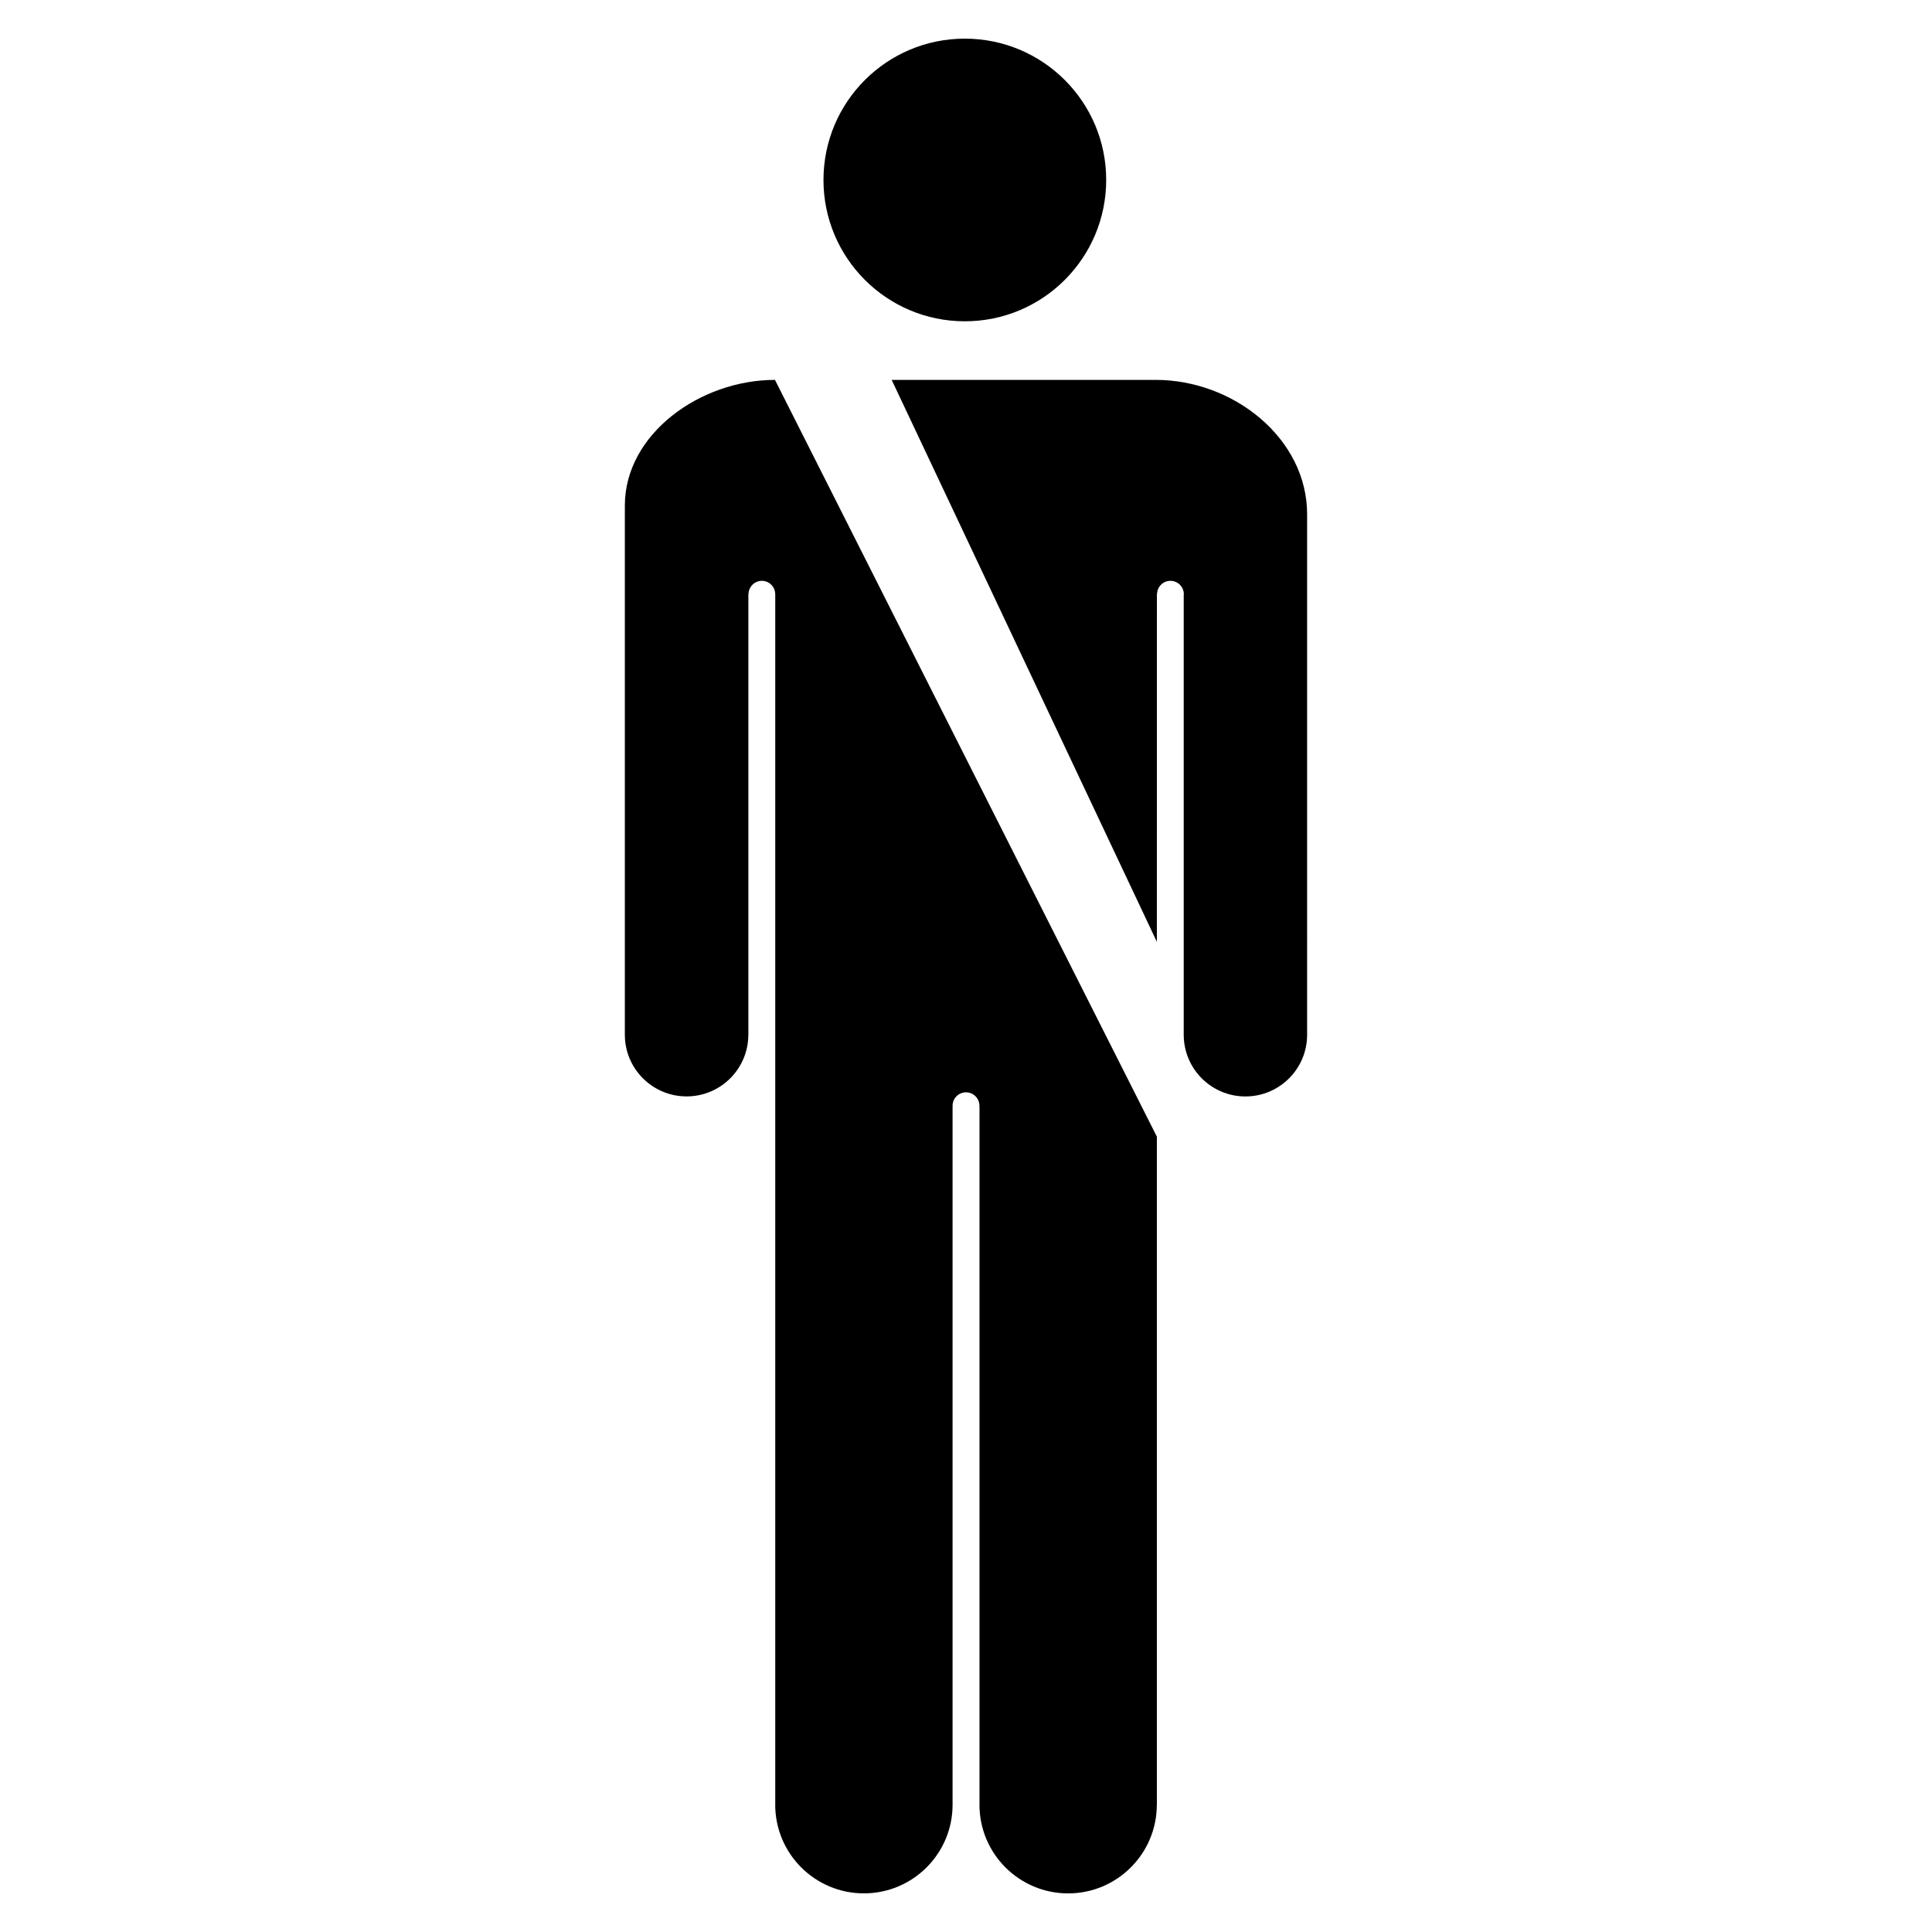 <?xml version="1.0" encoding="utf-8"?>
<!-- Generator: Adobe Illustrator 15.0.2, SVG Export Plug-In . SVG Version: 6.00 Build 0)  -->
<!DOCTYPE svg PUBLIC "-//W3C//DTD SVG 1.1//EN" "http://www.w3.org/Graphics/SVG/1.1/DTD/svg11.dtd">
<svg version="1.1" id="Layer_1" xmlns="http://www.w3.org/2000/svg" xmlns:xlink="http://www.w3.org/1999/xlink" x="0px" y="0px"
	 width="100px" height="100px" viewBox="0 0 100 100" enable-background="new 0 0 100 100" xml:space="preserve">
<g>
	<path d="M49.939,16.63c4.043,0,7.317-3.278,7.317-7.315C57.258,5.275,53.98,2,49.939,2c-4.042,0-7.316,3.274-7.316,7.316
		C42.623,13.353,45.897,16.63,49.939,16.63z"/>
	<path d="M59.818,19.663H46.153L59.879,48.75l0.002-18.009h0.008c0.012-0.375,0.314-0.677,0.691-0.677
		c0.385,0,0.695,0.312,0.695,0.696c0,0.011-0.006,0.019-0.006,0.029v22.768c0,0,0,0,0,0.002c0.002,1.765,1.43,3.193,3.192,3.193
		c1.767,0,3.195-1.43,3.195-3.193v-0.002V26.617C67.66,22.708,63.863,19.663,59.818,19.663z"/>
	<path d="M40.112,19.663c-3.884,0-7.77,2.811-7.77,6.501v27.393c0,1.764,1.432,3.193,3.197,3.193c1.764,0,3.194-1.432,3.194-3.193
		c0-0.002,0-0.002,0-0.002h0.003V30.741h0.008c0.01-0.375,0.313-0.677,0.691-0.677c0.377,0,0.681,0.302,0.69,0.677
		c0,0.001,0.002,0.003,0.002,0.004v0.029V93.4c0,0.004-0.002,0.008-0.002,0.01c0,2.535,2.056,4.59,4.59,4.59
		c2.535,0,4.59-2.055,4.59-4.588V93.41V57.266h0.007c0-0.012-0.007-0.021-0.007-0.033c0-0.383,0.313-0.694,0.695-0.694
		c0.385,0,0.695,0.313,0.695,0.694c0,0.013-0.006,0.021-0.006,0.033h0.01v36.125c0,0.008-0.002,0.015-0.002,0.021
		c0,2.534,2.055,4.59,4.59,4.59c2.533,0,4.588-2.056,4.59-4.588h0.002V58.832L40.112,19.663L40.112,19.663z"/>
</g>
</svg>
